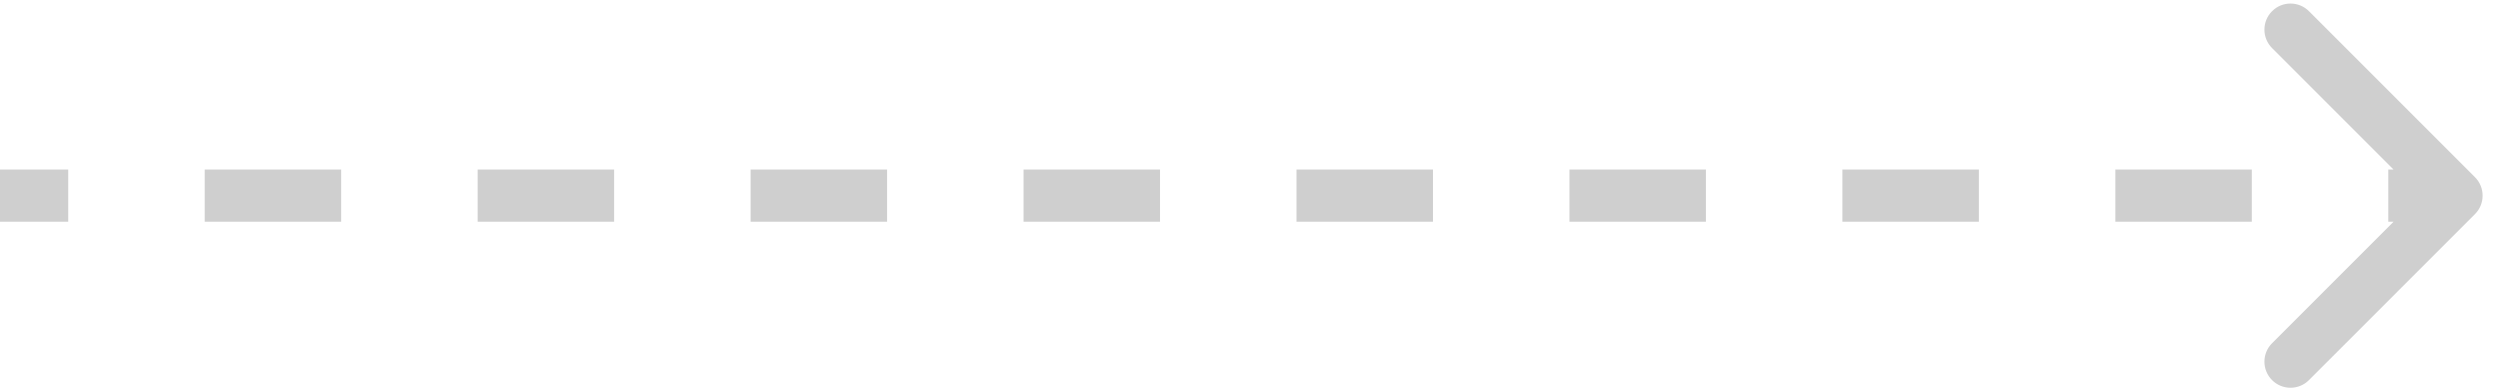 <svg width="115" height="18" viewBox="0 0 115 18" fill="none" xmlns="http://www.w3.org/2000/svg">
<path d="M113.424 9.424C113.659 9.19 113.659 8.81 113.424 8.576L109.606 4.757C109.372 4.523 108.992 4.523 108.757 4.757C108.523 4.992 108.523 5.372 108.757 5.606L112.151 9L108.757 12.394C108.523 12.628 108.523 13.008 108.757 13.243C108.992 13.477 109.372 13.477 109.606 13.243L113.424 9.424ZM0 9.6H3.139V8.4H0V9.6ZM9.417 9.6H15.694V8.4H9.417V9.6ZM21.972 9.6H28.25V8.4H21.972V9.6ZM34.528 9.6H40.806V8.4H34.528V9.6ZM47.083 9.6H53.361V8.4H47.083V9.6ZM59.639 9.6H65.917V8.4H59.639V9.6ZM72.195 9.6H78.472V8.4H72.195V9.6ZM84.75 9.6H91.028V8.4H84.75V9.6ZM97.306 9.6H103.583V8.4H97.306V9.6ZM109.861 9.6H113V8.4H109.861V9.6ZM113.849 9.849C114.317 9.38 114.317 8.62 113.849 8.151L106.212 0.515C105.743 0.046 104.983 0.046 104.515 0.515C104.046 0.983 104.046 1.743 104.515 2.212L111.303 9L104.515 15.788C104.046 16.257 104.046 17.017 104.515 17.485C104.983 17.954 105.743 17.954 106.212 17.485L113.849 9.849ZM0 10.2H3.139V7.8H0V10.2ZM9.417 10.2H15.694V7.8H9.417V10.2ZM21.972 10.2H28.25V7.8H21.972V10.2ZM34.528 10.2H40.806V7.8H34.528V10.2ZM47.083 10.2H53.361V7.8H47.083V10.2ZM59.639 10.2H65.917V7.8H59.639V10.2ZM72.195 10.2H78.472V7.8H72.195V10.2ZM84.75 10.2H91.028V7.8H84.75V10.2ZM97.306 10.2H103.583V7.8H97.306V10.2ZM109.861 10.2H113V7.8H109.861V10.2Z" fill="#CFCFCF"/>
</svg>
